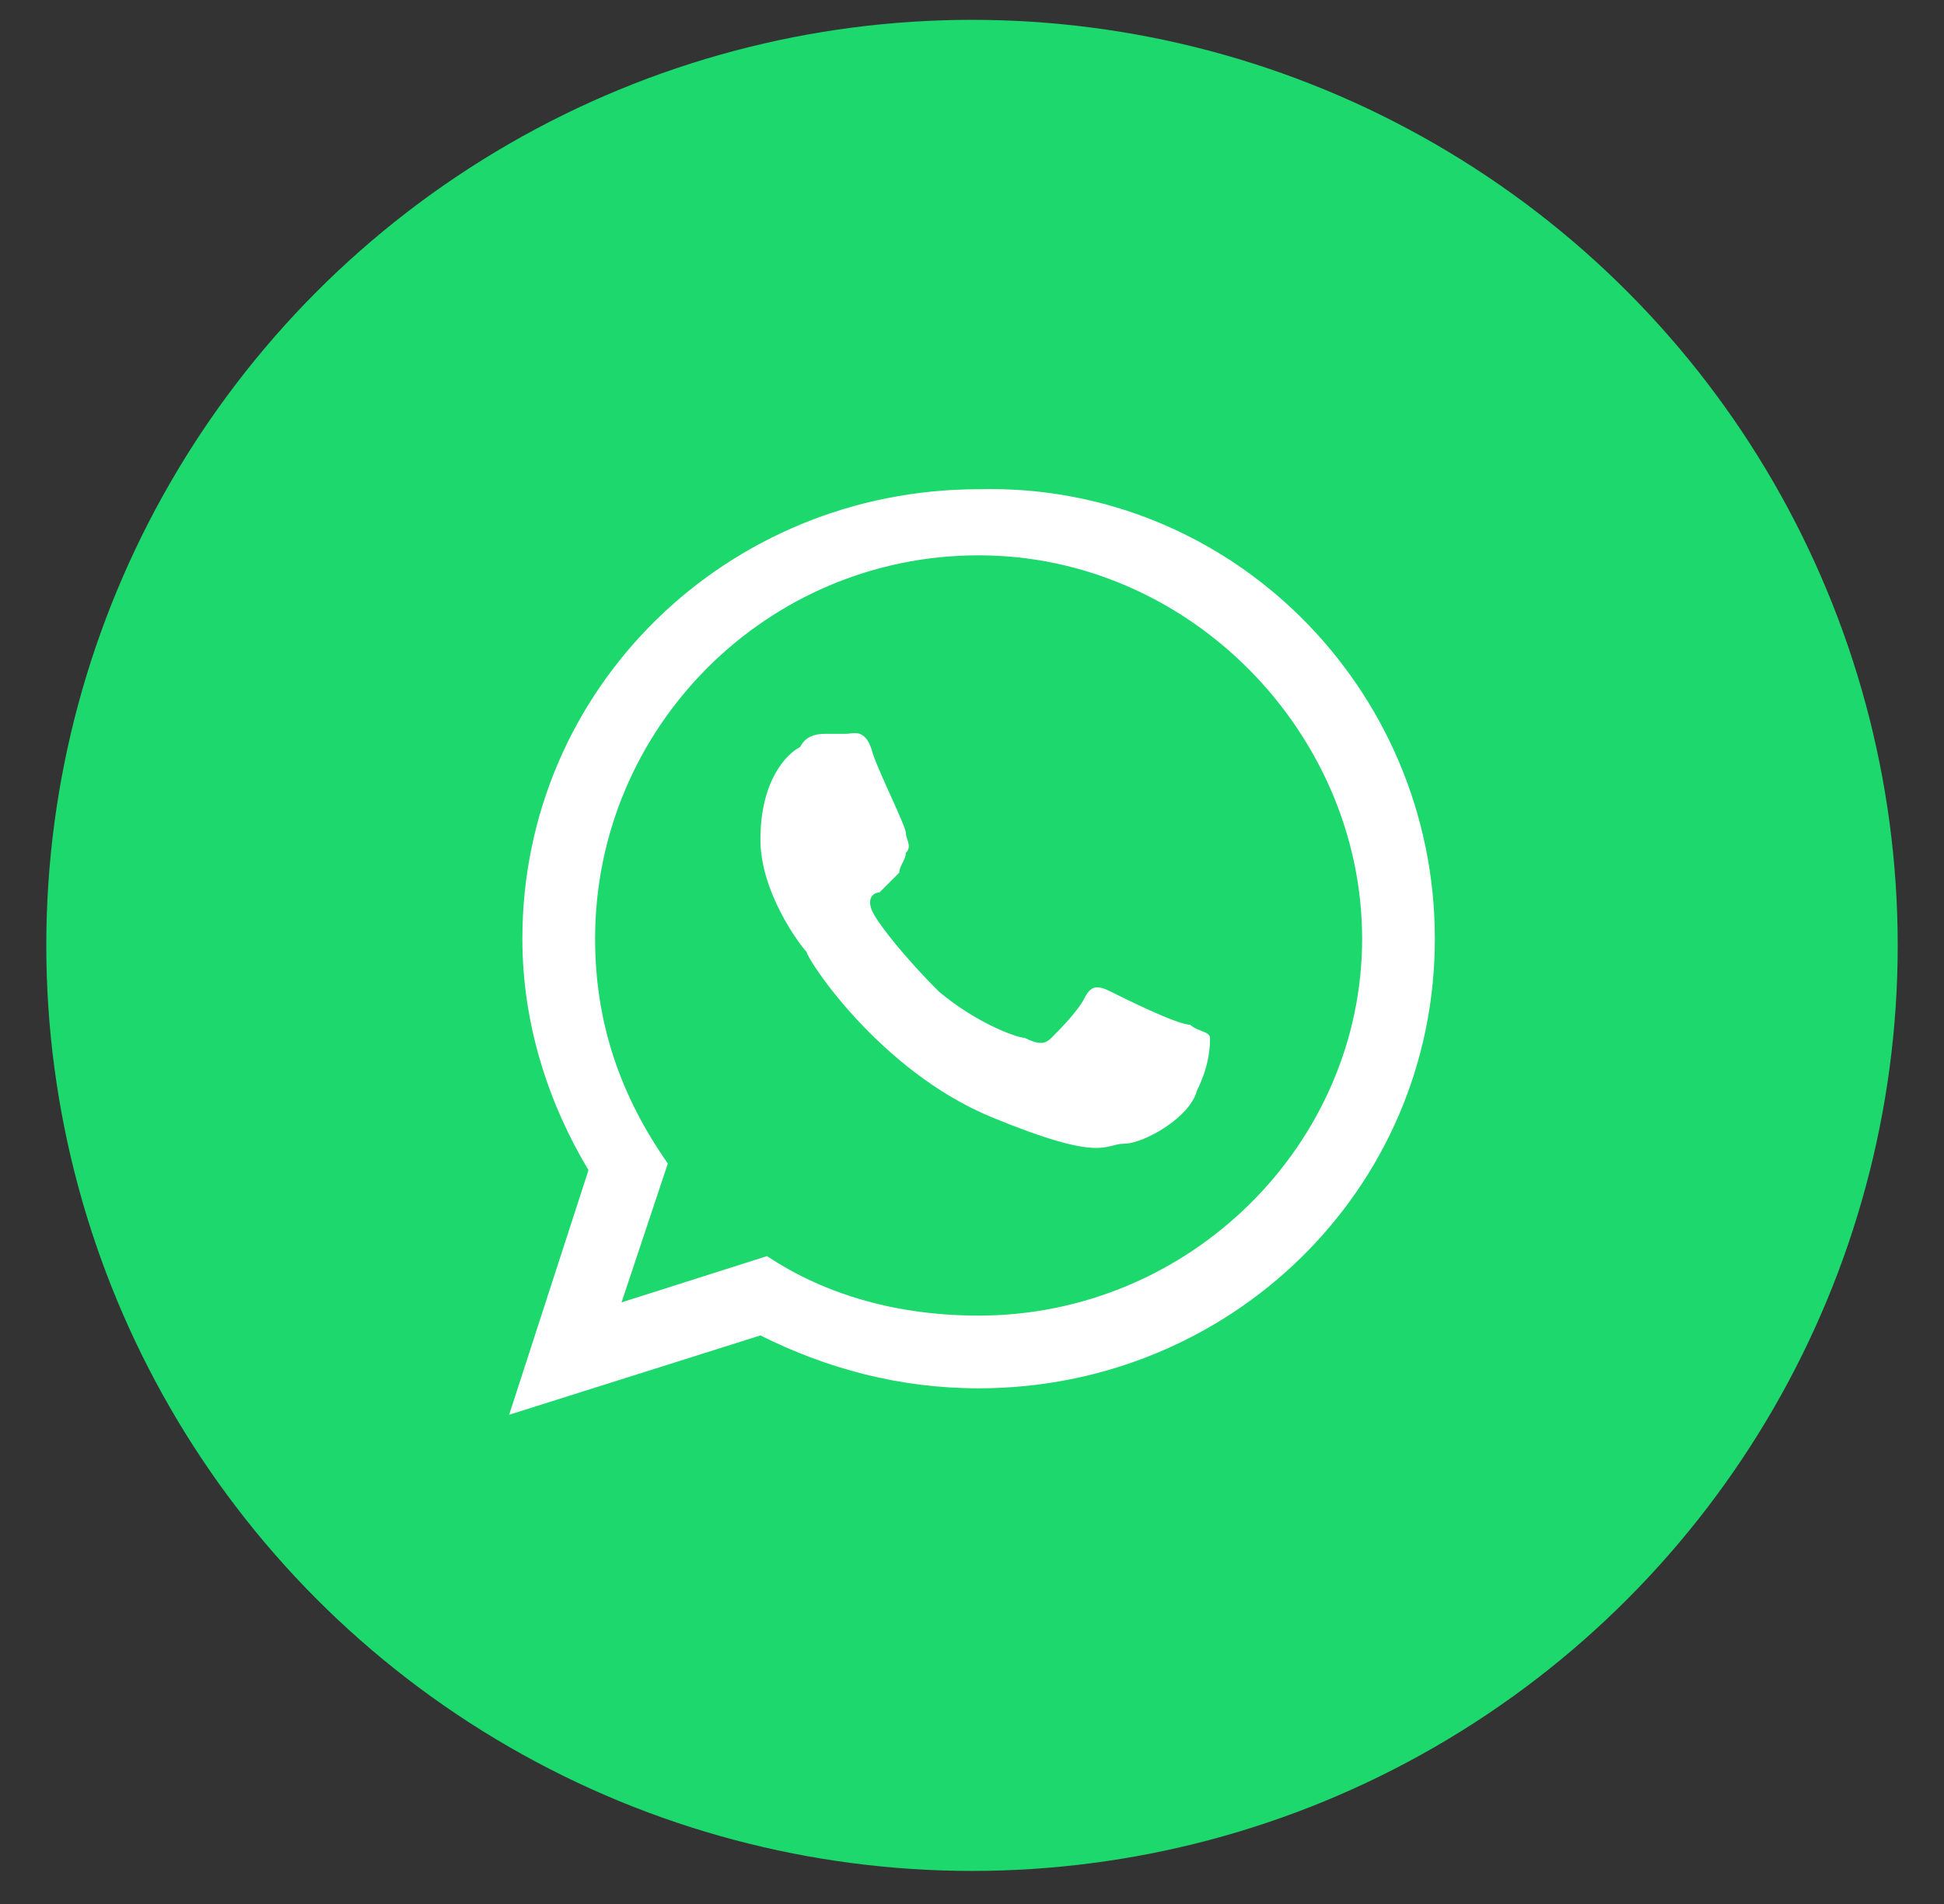 <svg xmlns="http://www.w3.org/2000/svg" xmlns:xlink="http://www.w3.org/1999/xlink" id="Layer_1" x="0px" y="0px" viewBox="0 0 29.4 28.8" style="enable-background:new 0 0 29.4 28.8;" xml:space="preserve"><rect x="0" y="0" width="29.4" height="28.8" fill="#333333" stroke="none"/> <style type="text/css"> .st0{fill-rule:evenodd;clip-rule:evenodd;fill:#1CD86D;} .st1{fill:#FFFFFF;} </style> <desc>Created with Sketch.</desc> <g id="Icons_x2F_Sprites_x2F_whatsapp"> <g id="whatsapp" transform="translate(2, 2)"> <circle id="Oval_00000087380316984381348970000002213481968191534230_" class="st0" cx="12.7" cy="12.3" r="14"></circle> <g id="whatsapp-logo_00000004541470551377921680000015317433187310336690_" transform="translate(7, 7)"> <path id="WhatsApp_00000061431633672456512240000000837916252175228056_" class="st1" d="M12.7,5.2c0,3.8-3.1,6.8-6.9,6.8 c-1.2,0-2.3-0.3-3.3-0.8l-3.8,1.2l1.2-3.7c-0.6-1-1-2.2-1-3.5c0-3.8,3.1-6.8,6.9-6.8C9.6-1.7,12.7,1.4,12.7,5.2z M5.8-0.6 C2.6-0.6,0,2,0,5.2c0,1.3,0.4,2.4,1.1,3.4l-0.7,2.1L2.6,10c0.9,0.6,2,0.9,3.2,0.9c3.2,0,5.8-2.6,5.8-5.7S9-0.6,5.8-0.6z M9.3,6.7 c0-0.1-0.2-0.1-0.3-0.2C8.8,6.5,8,6.1,7.8,6C7.6,5.9,7.5,5.9,7.4,6.1C7.3,6.3,7,6.6,6.9,6.7c-0.1,0.1-0.2,0.1-0.4,0 C6.4,6.7,5.8,6.5,5.2,6C4.7,5.5,4.3,5,4.2,4.8c-0.1-0.2,0-0.3,0.1-0.3c0.1-0.1,0.2-0.2,0.3-0.3C4.6,4.1,4.7,4,4.7,3.9 c0.1-0.1,0-0.2,0-0.3c0-0.1-0.4-0.9-0.5-1.2C4.1,2,3.9,2.1,3.8,2.1c-0.1,0-0.2,0-0.3,0c-0.1,0-0.3,0-0.4,0.2 C2.9,2.4,2.5,2.8,2.5,3.7c0,0.8,0.6,1.6,0.7,1.7C3.2,5.5,4.3,7.2,6,7.9c1.7,0.7,1.7,0.4,2,0.4c0.3,0,1-0.4,1.1-0.8 C9.3,7.1,9.3,6.8,9.3,6.7z"></path> </g> </g> </g> </svg>